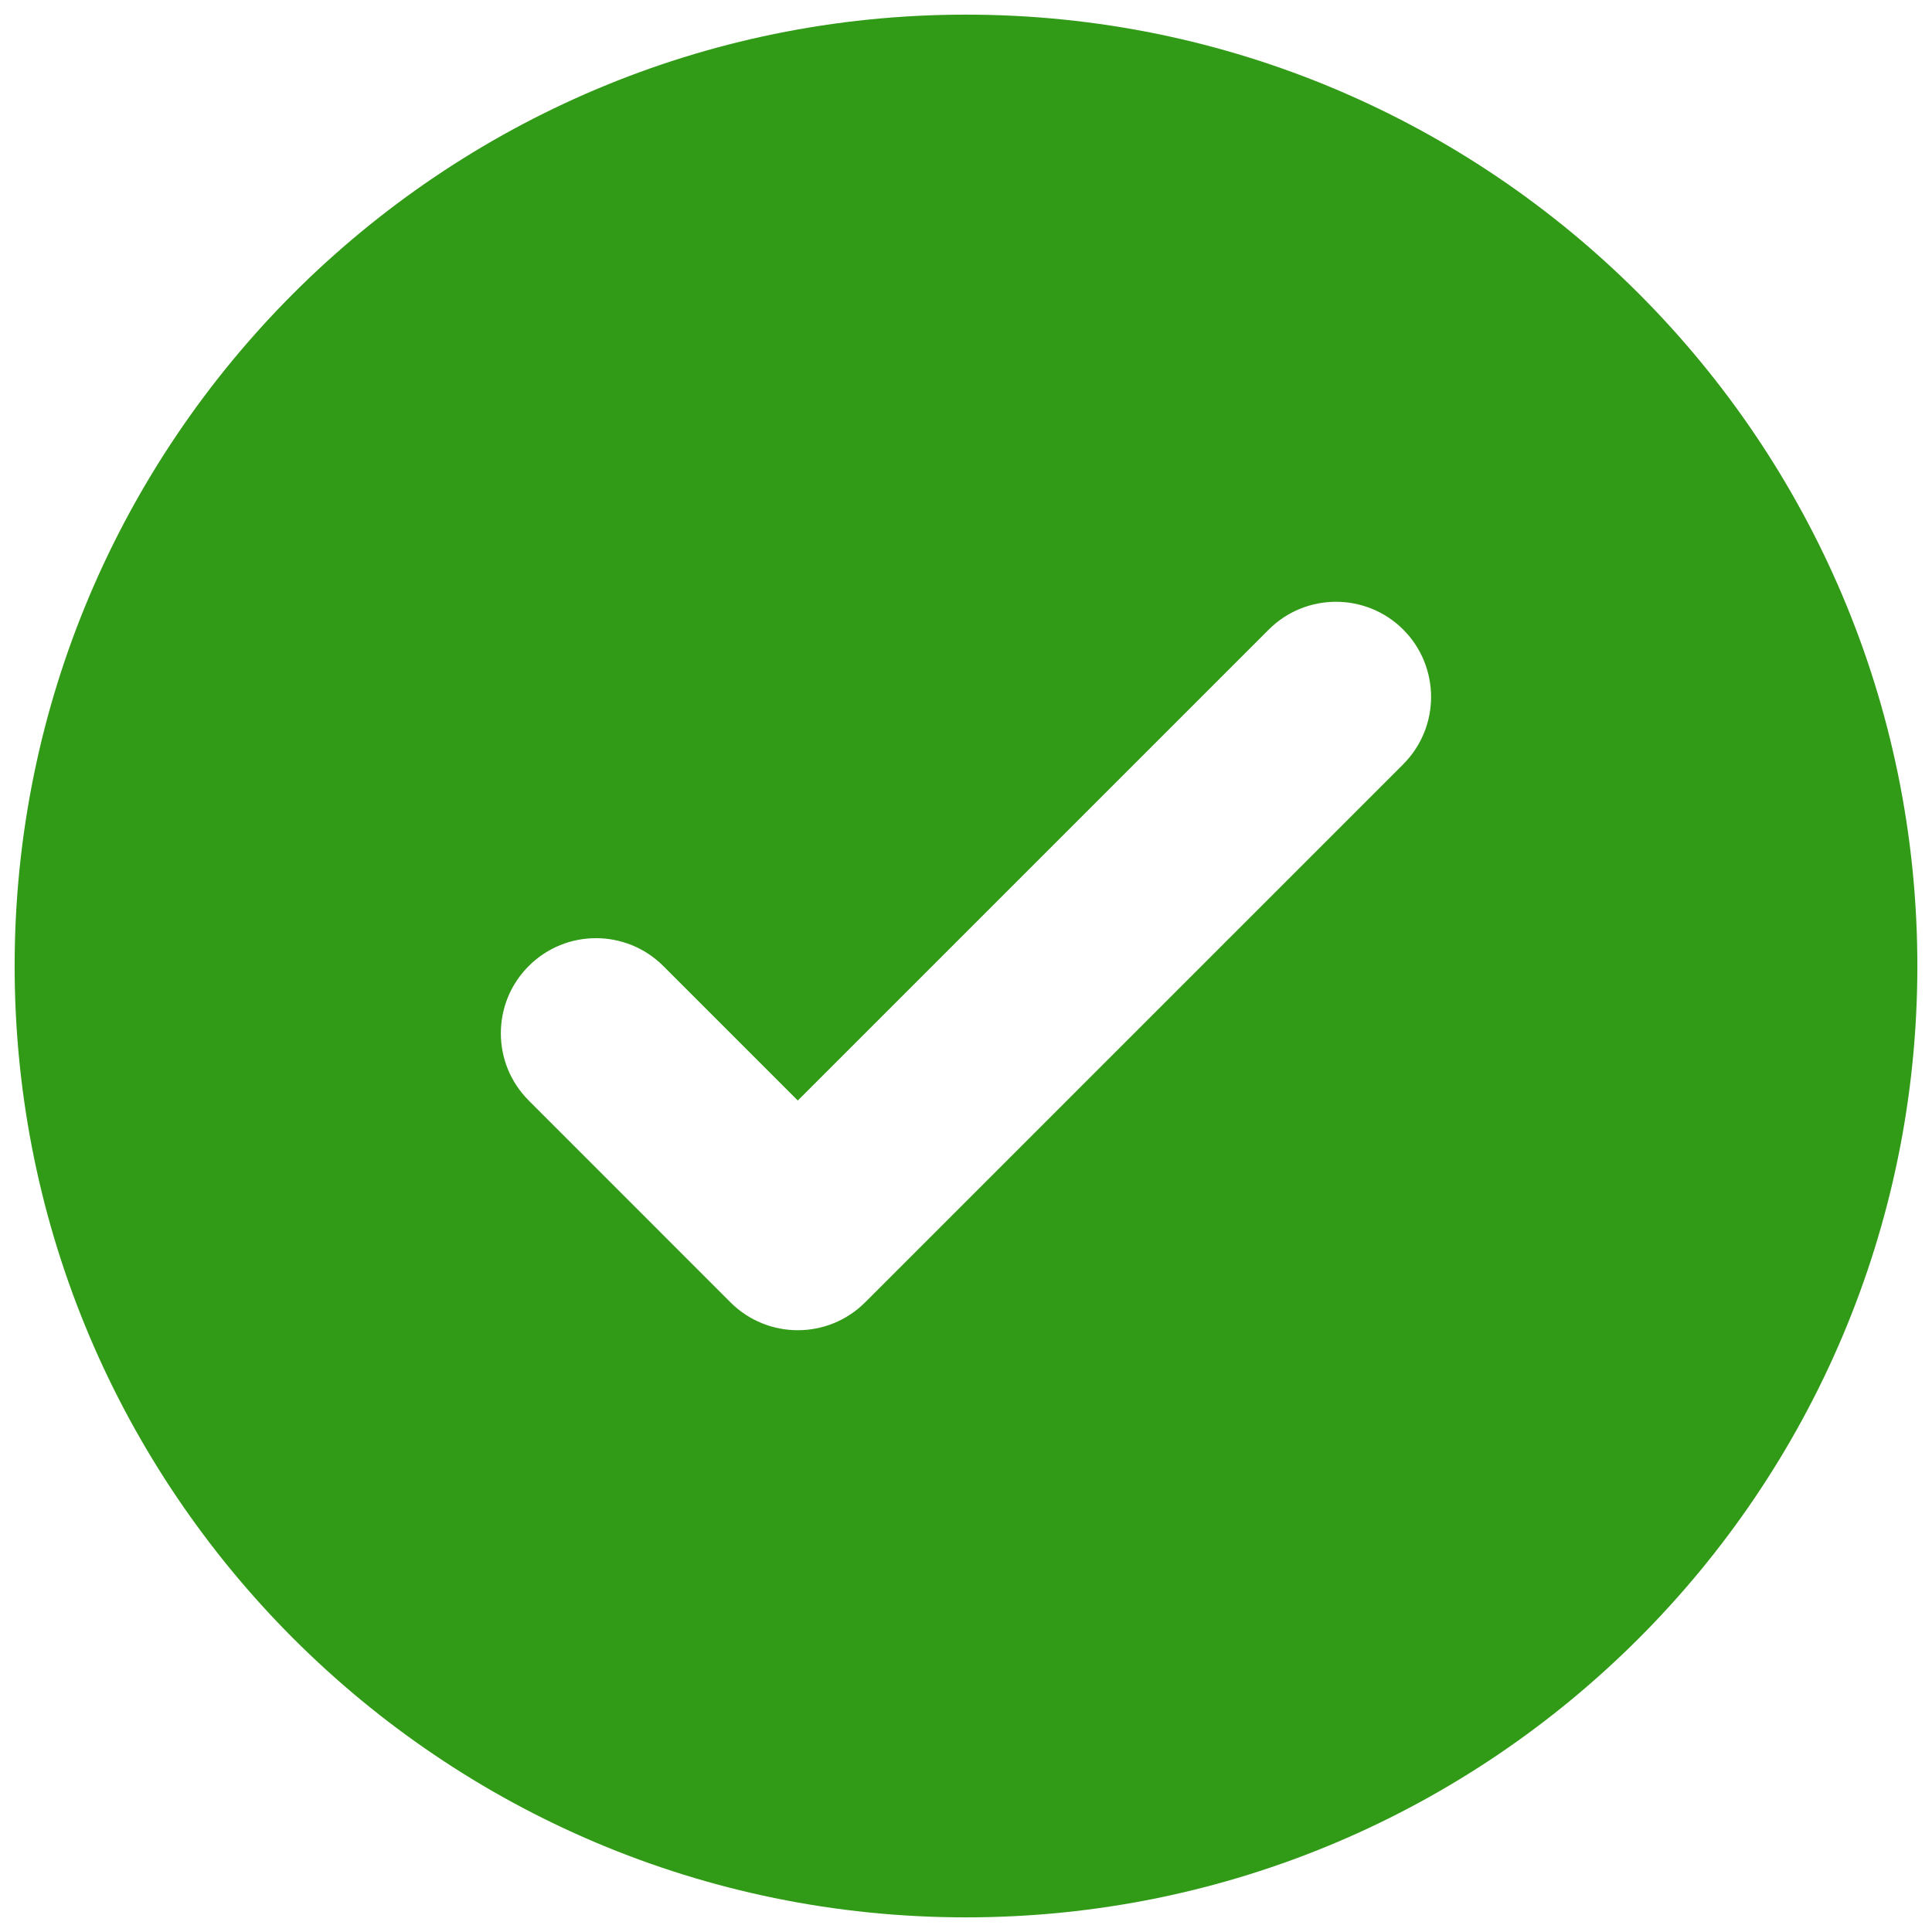 <?xml version="1.0" encoding="UTF-8"?> <svg xmlns="http://www.w3.org/2000/svg" width="78" height="78" viewBox="0 0 78 78" fill="none"><g clip-path="url(#clip0_43_19)"><path fill-rule="evenodd" clip-rule="evenodd" d="M39 0.591C17.802 0.591 0.591 17.802 0.591 39C0.591 60.198 17.802 77.409 39 77.409C60.198 77.409 77.409 60.198 77.409 39C77.409 17.802 60.198 0.591 39 0.591ZM32.209 44.431L51.222 25.419C52.72 23.921 55.155 23.921 56.653 25.419C58.151 26.92 58.151 29.352 56.653 30.853L34.925 52.581C33.427 54.079 30.992 54.079 29.494 52.581L21.347 44.431C19.845 42.933 19.845 40.498 21.347 39C22.845 37.502 25.276 37.502 26.778 39L32.209 44.431Z" fill="#319B17"></path></g><defs><clipPath id="clip0_43_19"><rect width="78" height="78" fill="white"></rect></clipPath></defs></svg> 